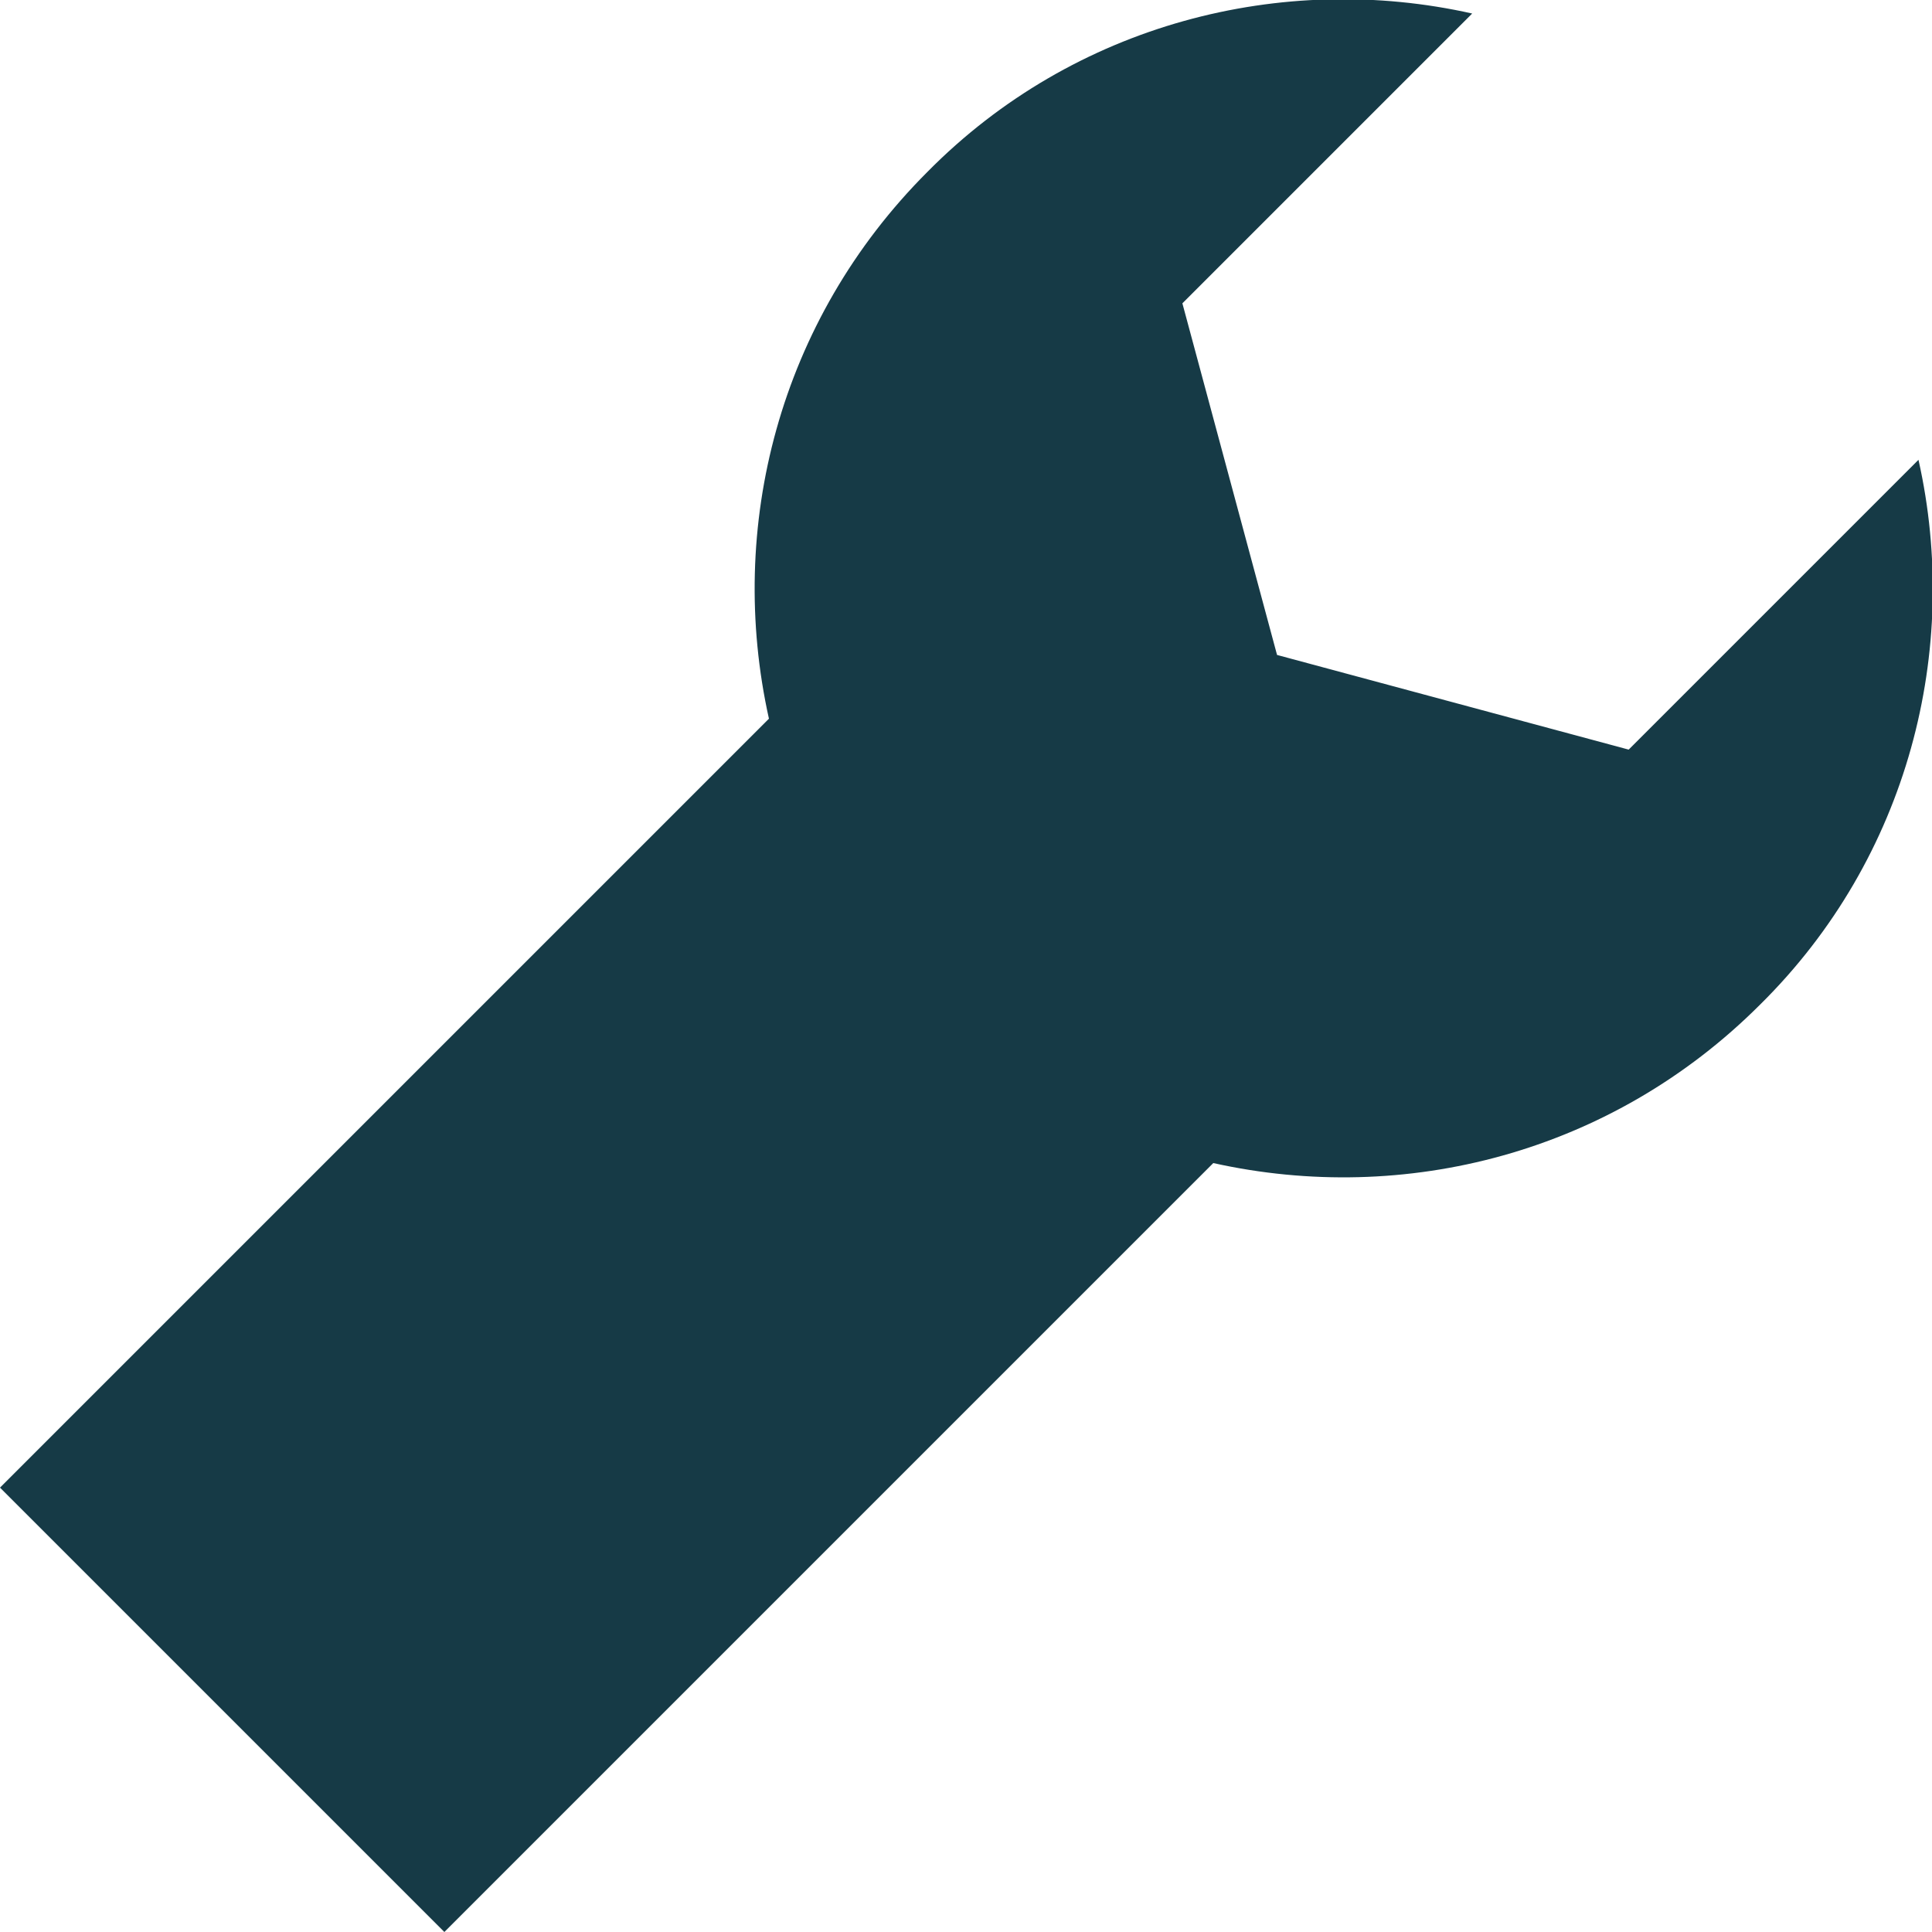 <svg enable-background="new 0 0 100 100" viewBox="0 0 100 100" xmlns="http://www.w3.org/2000/svg"><path d="m99.3 23.8-1.7 1.7-2.2 2.2-11.1 11.1-18.2-4.9-4.9-18.2 11.1-11.1 2.2-2.2 1.7-1.7c-9.8-2.2-20.6.5-28.2 8.2-7.7 7.7-10.4 18.4-8.2 28.3l-11.5 11.5-28.3 28.3.8.8 22.2 22.2 28.3-28.3 11.5-11.5c9.9 2.2 20.6-.5 28.3-8.2 7.7-7.6 10.4-18.4 8.2-28.2z" fill="#163a46"/></svg>